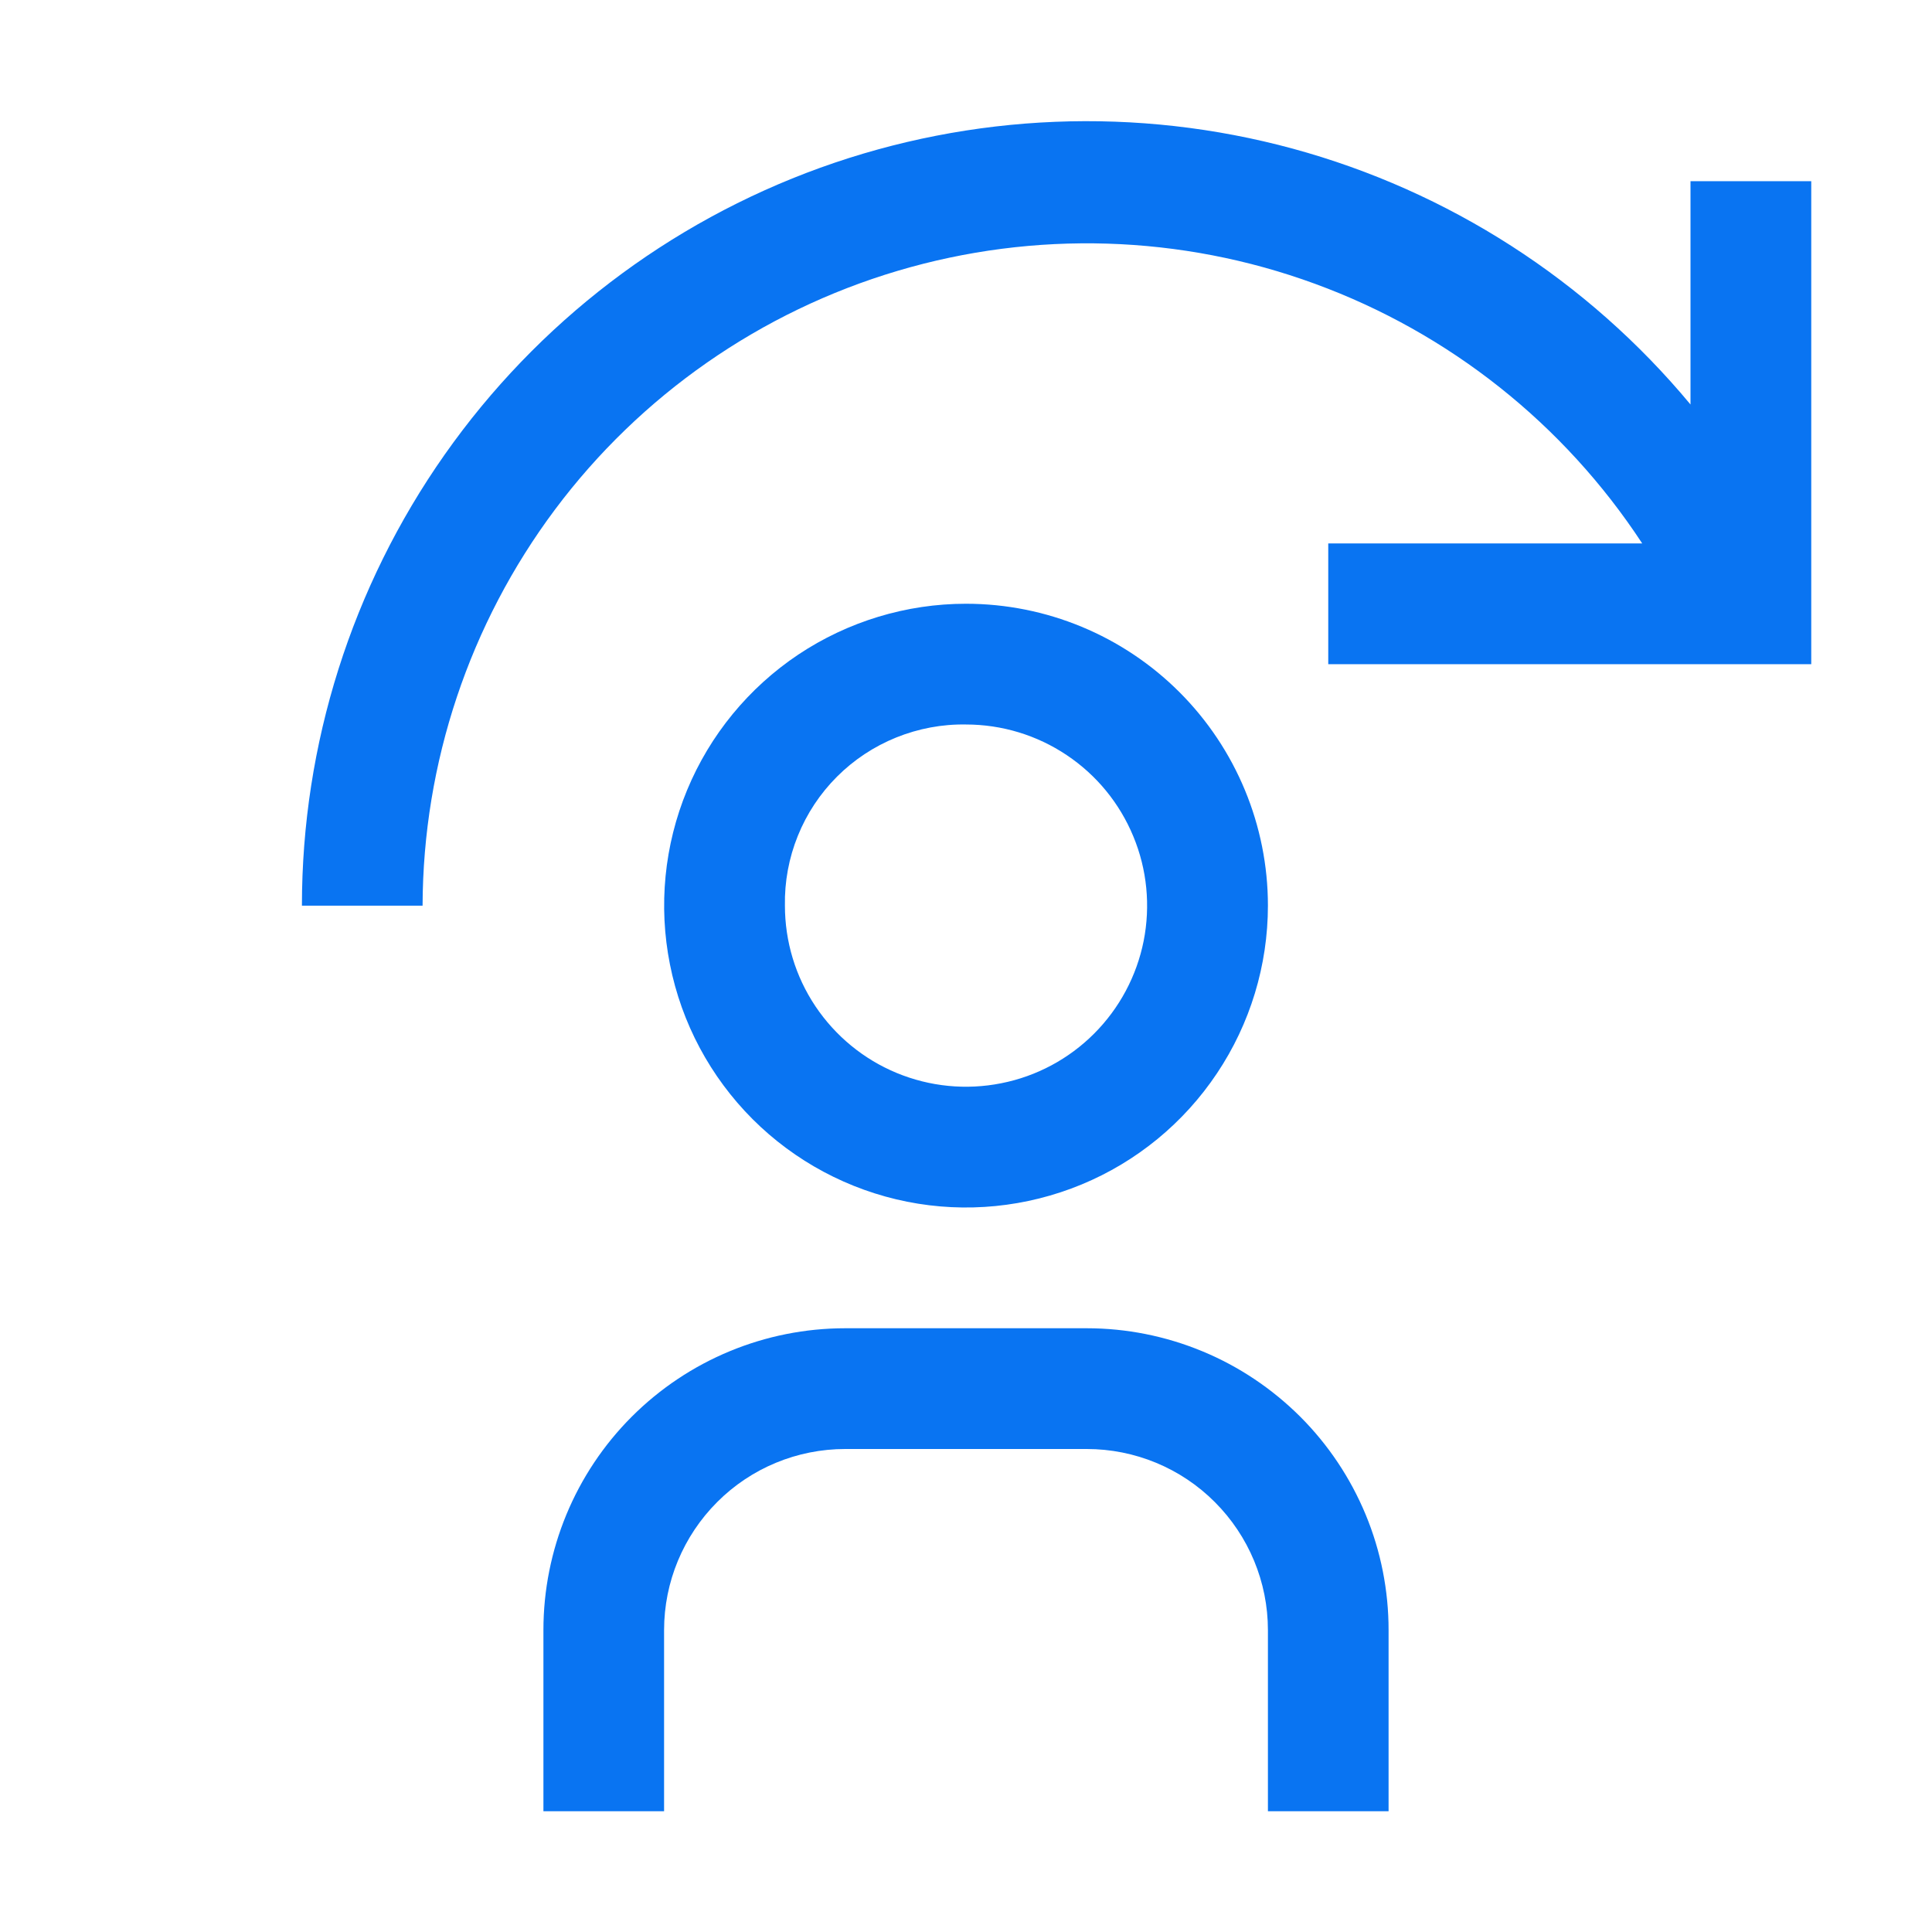 <svg width="22" height="22" viewBox="0 0 22 22" fill="none" xmlns="http://www.w3.org/2000/svg">
<g clip-path="url(#clip0_306_2785)">
<path d="M15.125 6.188H18.7C17.808 4.827 16.502 3.791 14.975 3.232C13.448 2.672 11.781 2.621 10.222 3.084C8.663 3.547 7.294 4.5 6.32 5.802C5.346 7.105 4.817 8.686 4.812 10.313H3.438C3.438 8.475 4.006 6.682 5.062 5.179C6.119 3.675 7.613 2.534 9.341 1.91C11.07 1.287 12.948 1.211 14.722 1.693C16.495 2.176 18.076 3.193 19.25 4.606V2.063H20.625V7.563H15.125V6.188Z" fill="#0974F2"/>
<path d="M11 8.25C11.408 8.25 11.807 8.371 12.146 8.598C12.485 8.824 12.749 9.146 12.905 9.523C13.062 9.9 13.102 10.315 13.023 10.715C12.943 11.115 12.747 11.482 12.458 11.771C12.17 12.059 11.803 12.256 11.402 12.335C11.002 12.415 10.588 12.374 10.211 12.218C9.834 12.062 9.512 11.797 9.285 11.458C9.058 11.119 8.938 10.72 8.938 10.312C8.933 10.04 8.983 9.77 9.085 9.518C9.187 9.265 9.339 9.036 9.531 8.844C9.724 8.651 9.953 8.5 10.205 8.398C10.458 8.296 10.728 8.245 11 8.25ZM11 6.875C10.32 6.875 9.656 7.077 9.09 7.454C8.525 7.832 8.084 8.369 7.824 8.997C7.564 9.625 7.496 10.316 7.629 10.983C7.761 11.65 8.089 12.262 8.569 12.743C9.05 13.224 9.663 13.551 10.329 13.684C10.996 13.817 11.687 13.748 12.316 13.488C12.944 13.228 13.48 12.788 13.858 12.222C14.236 11.657 14.438 10.992 14.438 10.312C14.438 9.401 14.075 8.526 13.431 7.882C12.786 7.237 11.912 6.875 11 6.875Z" fill="#0974F2"/>
<path d="M15.812 20.625H14.438V18.562C14.438 18.015 14.22 17.491 13.833 17.104C13.447 16.717 12.922 16.5 12.375 16.5H9.625C9.078 16.5 8.553 16.717 8.167 17.104C7.78 17.491 7.562 18.015 7.562 18.562V20.625H6.188V18.562C6.188 17.651 6.55 16.776 7.194 16.132C7.839 15.487 8.713 15.125 9.625 15.125H12.375C12.826 15.125 13.273 15.214 13.691 15.387C14.107 15.559 14.486 15.813 14.806 16.132C15.125 16.451 15.378 16.83 15.551 17.247C15.724 17.664 15.812 18.111 15.812 18.562V20.625Z" fill="#0974F2"/>
</g>
<defs>
<clipPath id="clip0_306_2785">
<rect width="22" height="22" fill="white"/>
</clipPath>
</defs>
</svg>

